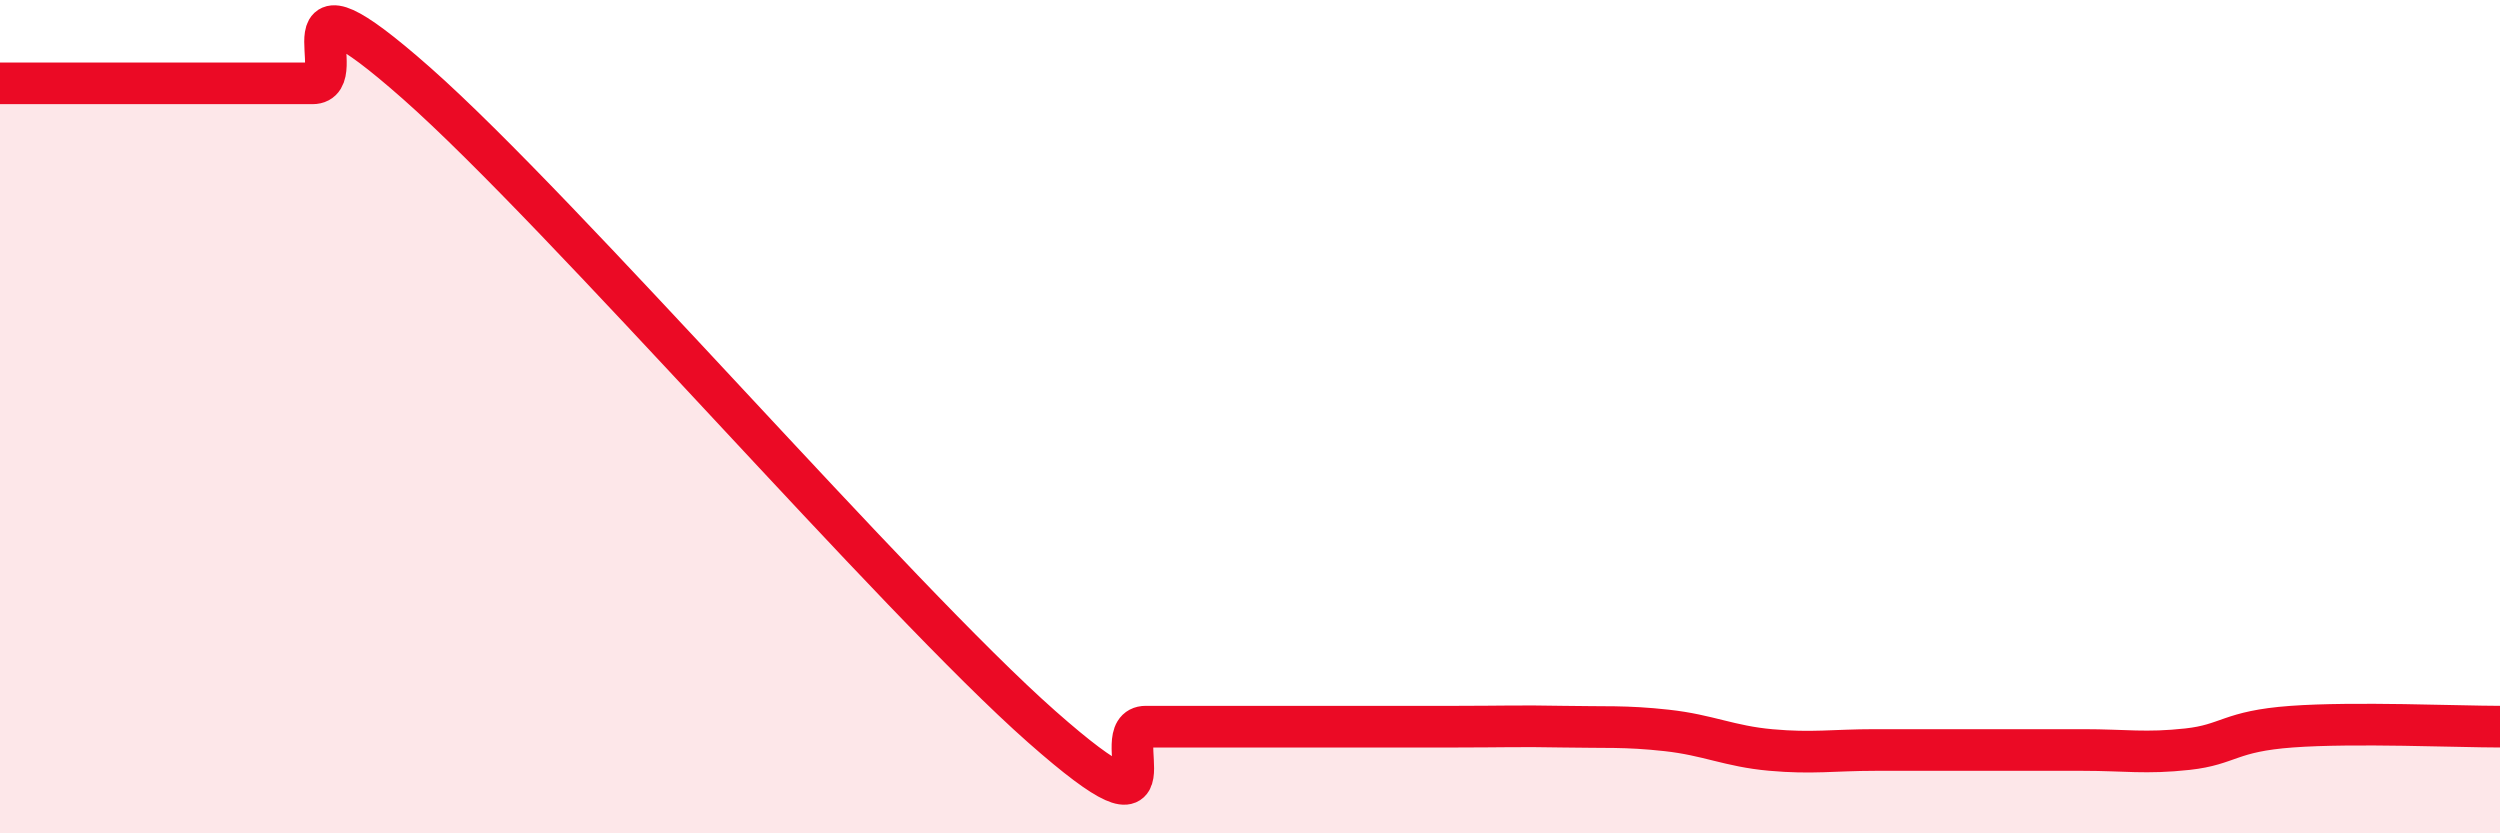 
    <svg width="60" height="20" viewBox="0 0 60 20" xmlns="http://www.w3.org/2000/svg">
      <path
        d="M 0,2 C 0.5,2 1.5,2 2.5,2 C 3.5,2 4,2 5,2 C 6,2 6.5,2 7.5,2 C 8.5,2 6.5,-1.09 10,2 C 13.5,5.09 21.5,14.35 25,17.44 C 28.5,20.53 26.5,17.44 27.5,17.44 C 28.5,17.44 29,17.44 30,17.44 C 31,17.44 31.5,17.44 32.5,17.44 C 33.5,17.44 34,17.44 35,17.44 C 36,17.44 36.5,17.42 37.5,17.44 C 38.5,17.46 39,17.42 40,17.53 C 41,17.64 41.5,17.91 42.5,18 C 43.5,18.09 44,18 45,18 C 46,18 46.5,18 47.5,18 C 48.5,18 49,18 50,18 C 51,18 51.5,18.09 52.5,17.98 C 53.5,17.87 53.5,17.55 55,17.44 C 56.5,17.33 59,17.44 60,17.44L60 20L0 20Z"
        fill="#EB0A25"
        opacity="0.1"
        stroke-linecap="round"
        stroke-linejoin="round"
      />
      <path
        d="M 0,2 C 0.5,2 1.5,2 2.5,2 C 3.5,2 4,2 5,2 C 6,2 6.5,2 7.5,2 C 8.5,2 6.5,-1.09 10,2 C 13.5,5.09 21.5,14.35 25,17.44 C 28.5,20.53 26.5,17.44 27.5,17.44 C 28.5,17.44 29,17.44 30,17.44 C 31,17.44 31.5,17.44 32.5,17.44 C 33.5,17.44 34,17.44 35,17.44 C 36,17.44 36.5,17.42 37.5,17.44 C 38.5,17.46 39,17.42 40,17.53 C 41,17.64 41.5,17.91 42.5,18 C 43.5,18.09 44,18 45,18 C 46,18 46.5,18 47.5,18 C 48.5,18 49,18 50,18 C 51,18 51.5,18.09 52.5,17.98 C 53.5,17.87 53.5,17.55 55,17.44 C 56.5,17.33 59,17.44 60,17.44"
        stroke="#EB0A25"
        stroke-width="1"
        fill="none"
        stroke-linecap="round"
        stroke-linejoin="round"
      />
    </svg>
  